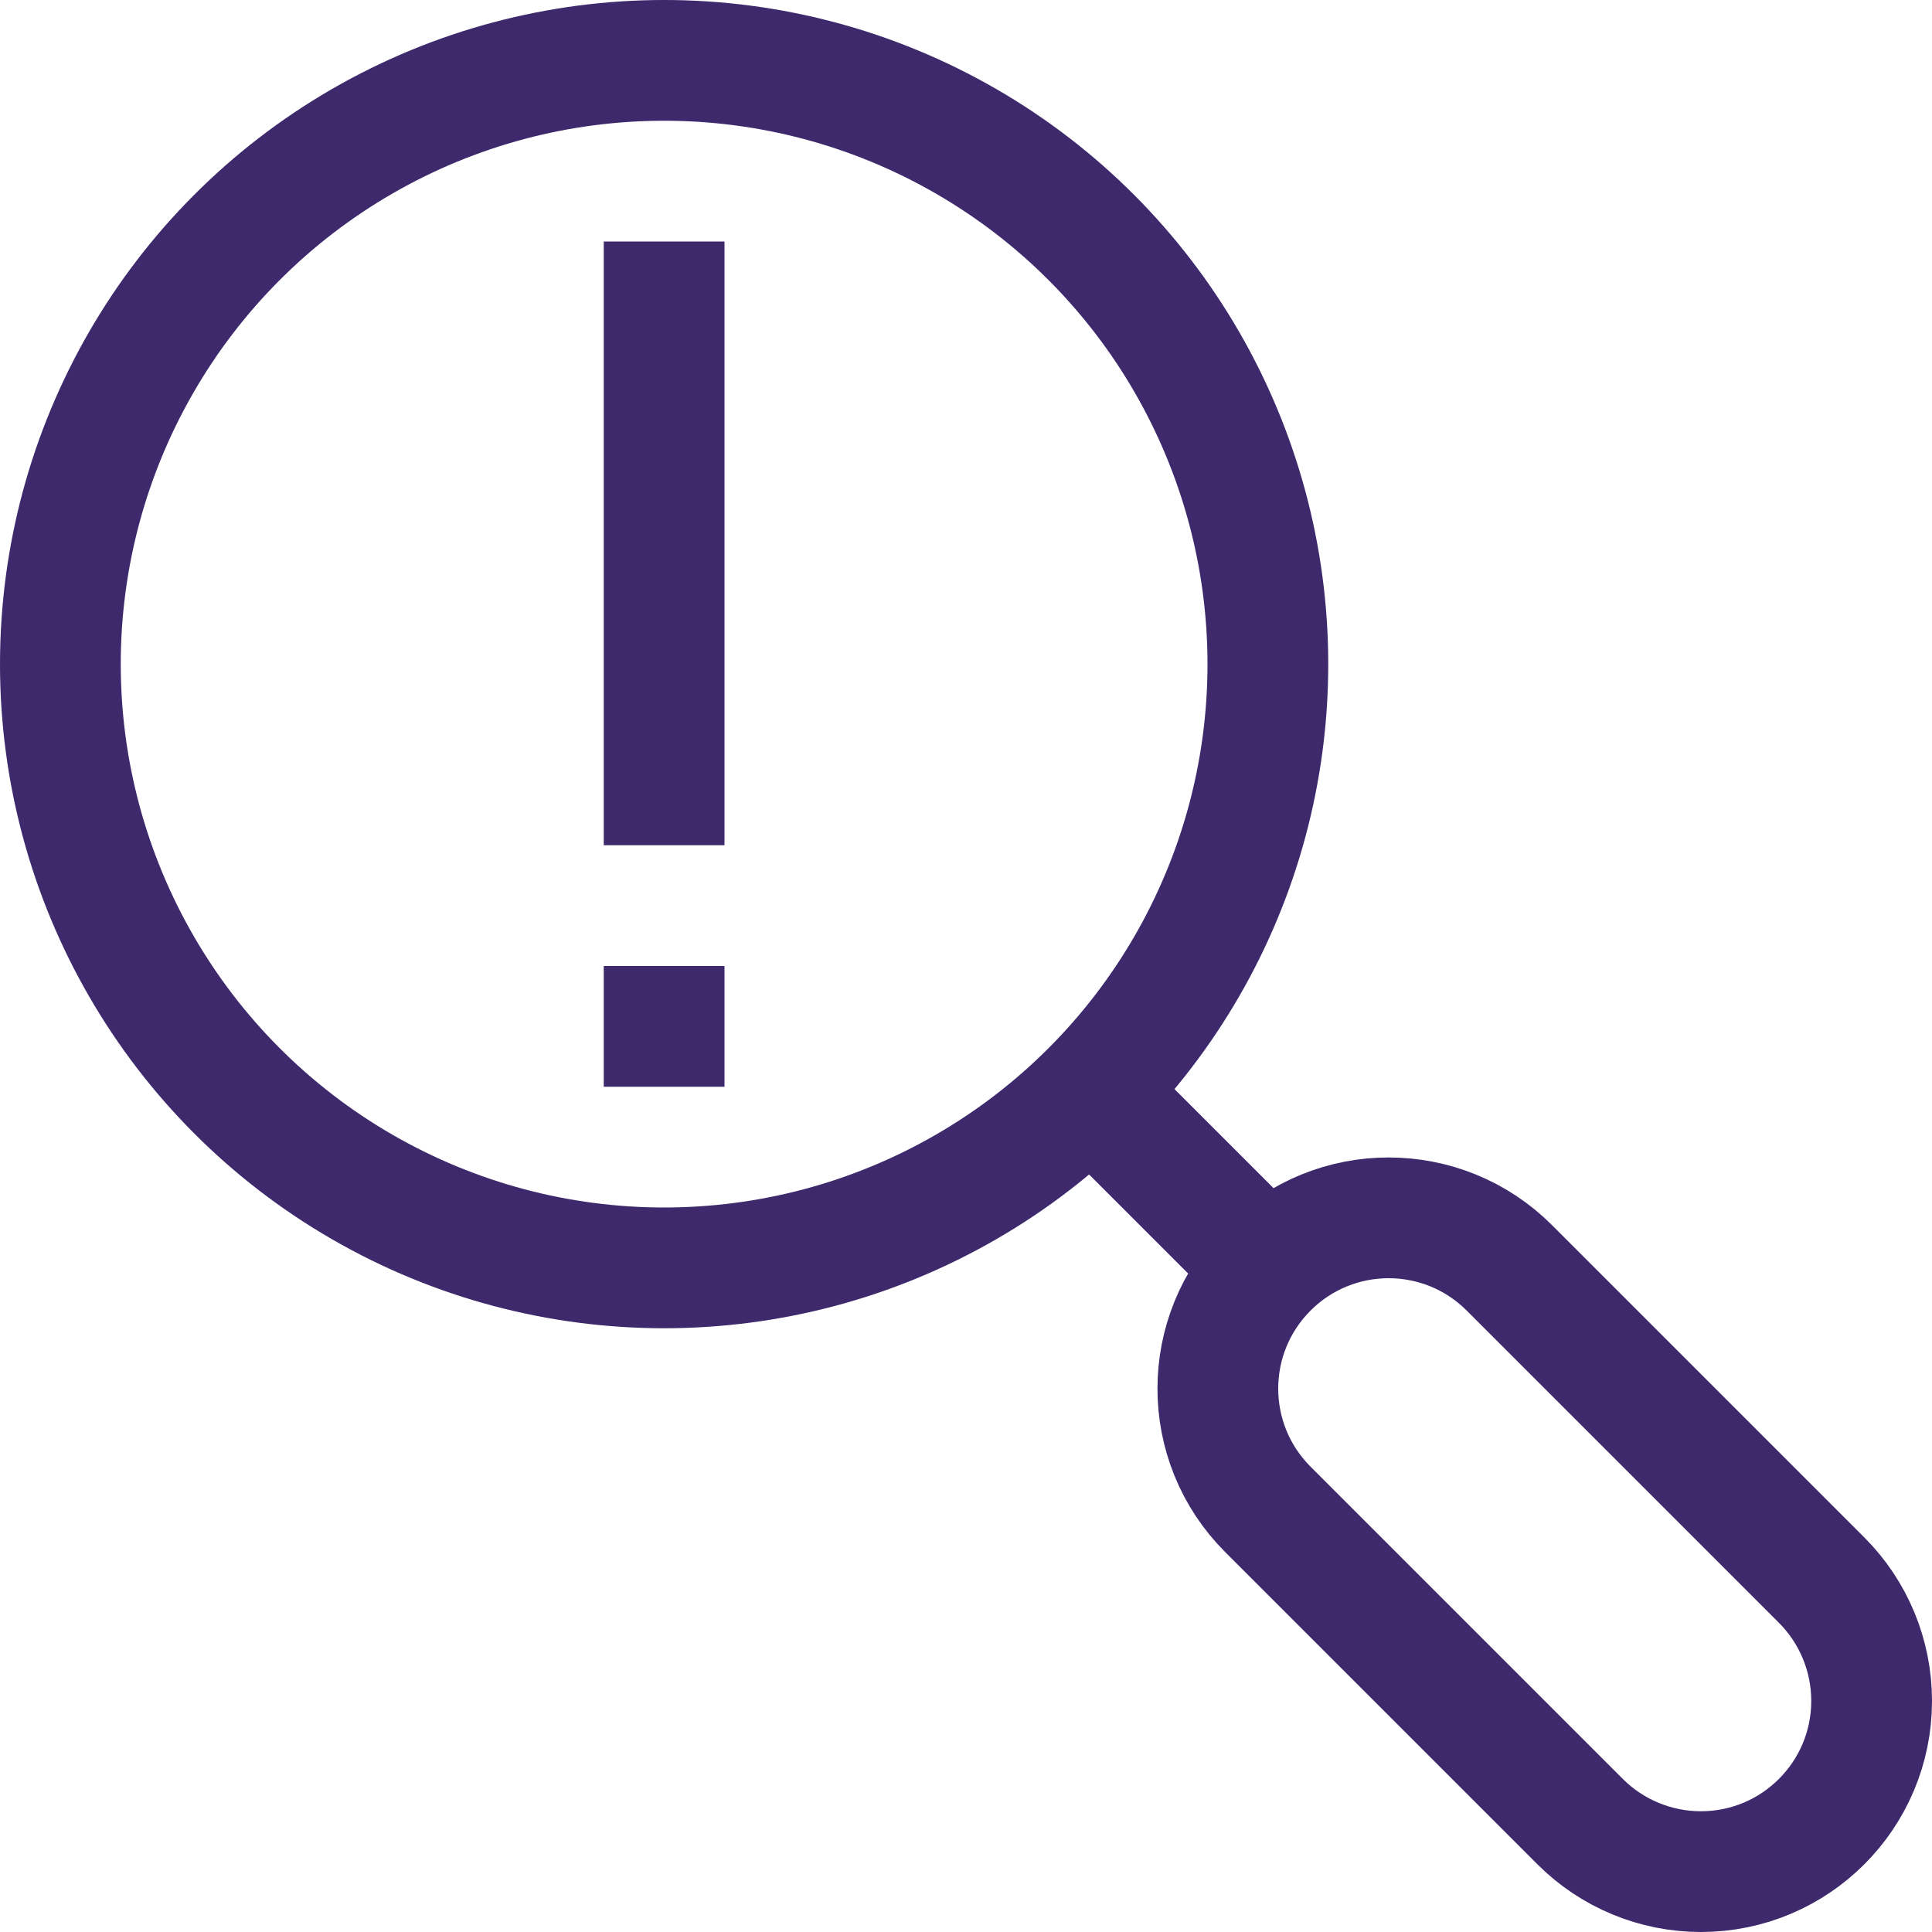 <?xml version="1.0" ?>

<!-- Uploaded to: SVG Repo, www.svgrepo.com, Generator: SVG Repo Mixer Tools -->
<svg width="800px" height="800px" viewBox="0 0 32 32" enable-background="new 0 0 32 32" id="Stock_cut" version="1.1" xml:space="preserve" xmlns="http://www.w3.org/2000/svg" xmlns:xlink="http://www.w3.org/1999/xlink">

<desc/>

<g>

<path d="M21,21L21,21   c1.105-1.105,2.895-1.105,4,0l5.172,5.172c0.53,0.53,0.828,1.25,0.828,2v0C31,29.734,29.734,31,28.172,31h0   c-0.75,0-1.47-0.298-2-0.828L21,25C19.895,23.895,19.895,22.105,21,21z" fill="none" stroke="#3d296c" stroke-linejoin="round" stroke-miterlimit="10" stroke-width="2"/>

<circle cx="11" cy="11" fill="none" r="10" stroke="#3d296c" stroke-linejoin="round" stroke-miterlimit="10" stroke-width="2"/>

<line fill="none" stroke="#3d296c" stroke-linejoin="round" stroke-miterlimit="10" stroke-width="2" x1="18" x2="21" y1="18" y2="21"/>

<line fill="none" stroke="#3d296c" stroke-linejoin="round" stroke-miterlimit="10" stroke-width="2" x1="11" x2="11" y1="4" y2="14"/>

<line fill="none" stroke="#3d296c" stroke-linejoin="round" stroke-miterlimit="10" stroke-width="2" x1="11" x2="11" y1="16" y2="18"/>

</g>

</svg>
